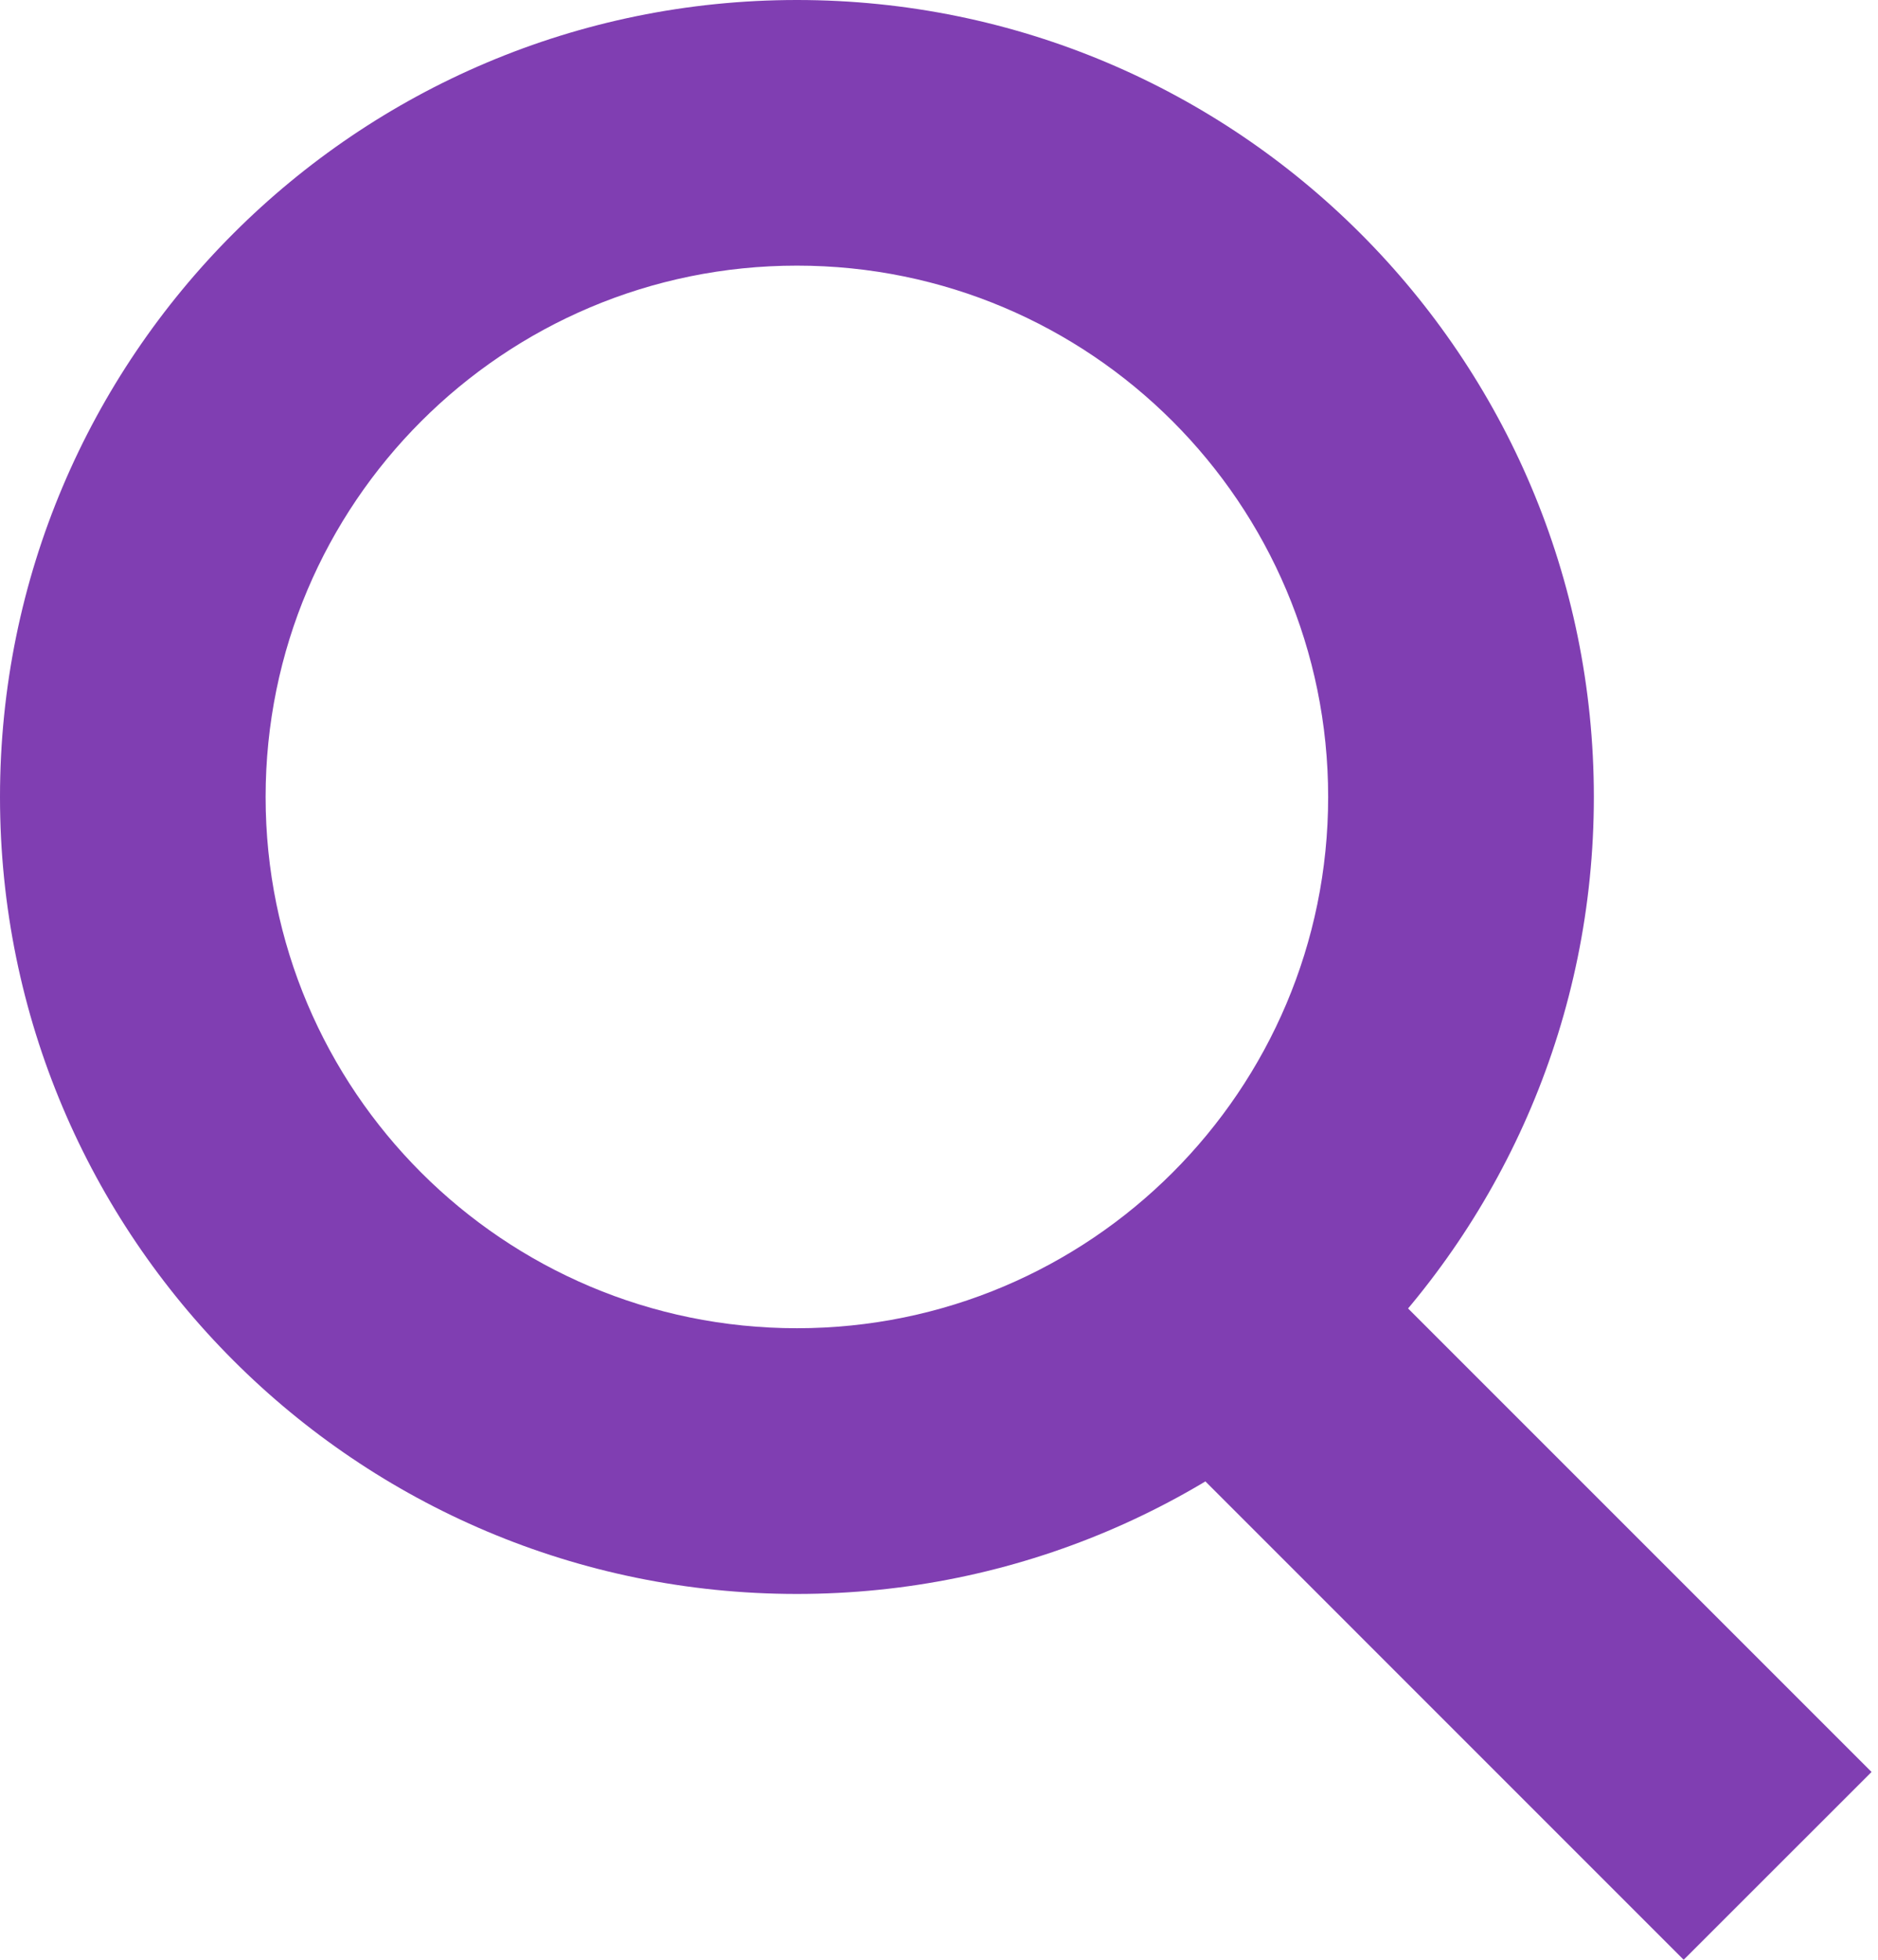 <svg width="23" height="24" viewBox="0 0 23 24" fill="none" xmlns="http://www.w3.org/2000/svg">
<path fill-rule="evenodd" clip-rule="evenodd" d="M9.76 16.266C13.353 16.266 16.266 13.353 16.266 9.76C16.266 6.166 13.353 3.253 9.76 3.253C6.166 3.253 3.253 6.166 3.253 9.76C3.253 13.353 6.166 16.266 9.76 16.266ZM9.76 19.52C15.15 19.52 19.52 15.15 19.52 9.76C19.52 4.37 15.15 0 9.76 0C4.37 0 0 4.37 0 9.76C0 15.15 4.37 19.52 9.76 19.52Z" fill="#803EB2"/>
<path fill-rule="evenodd" clip-rule="evenodd" d="M20.62 24L12.953 16.332L15.253 14.032L22.921 21.7L20.62 24Z" fill="#803EB2"/>
</svg>
